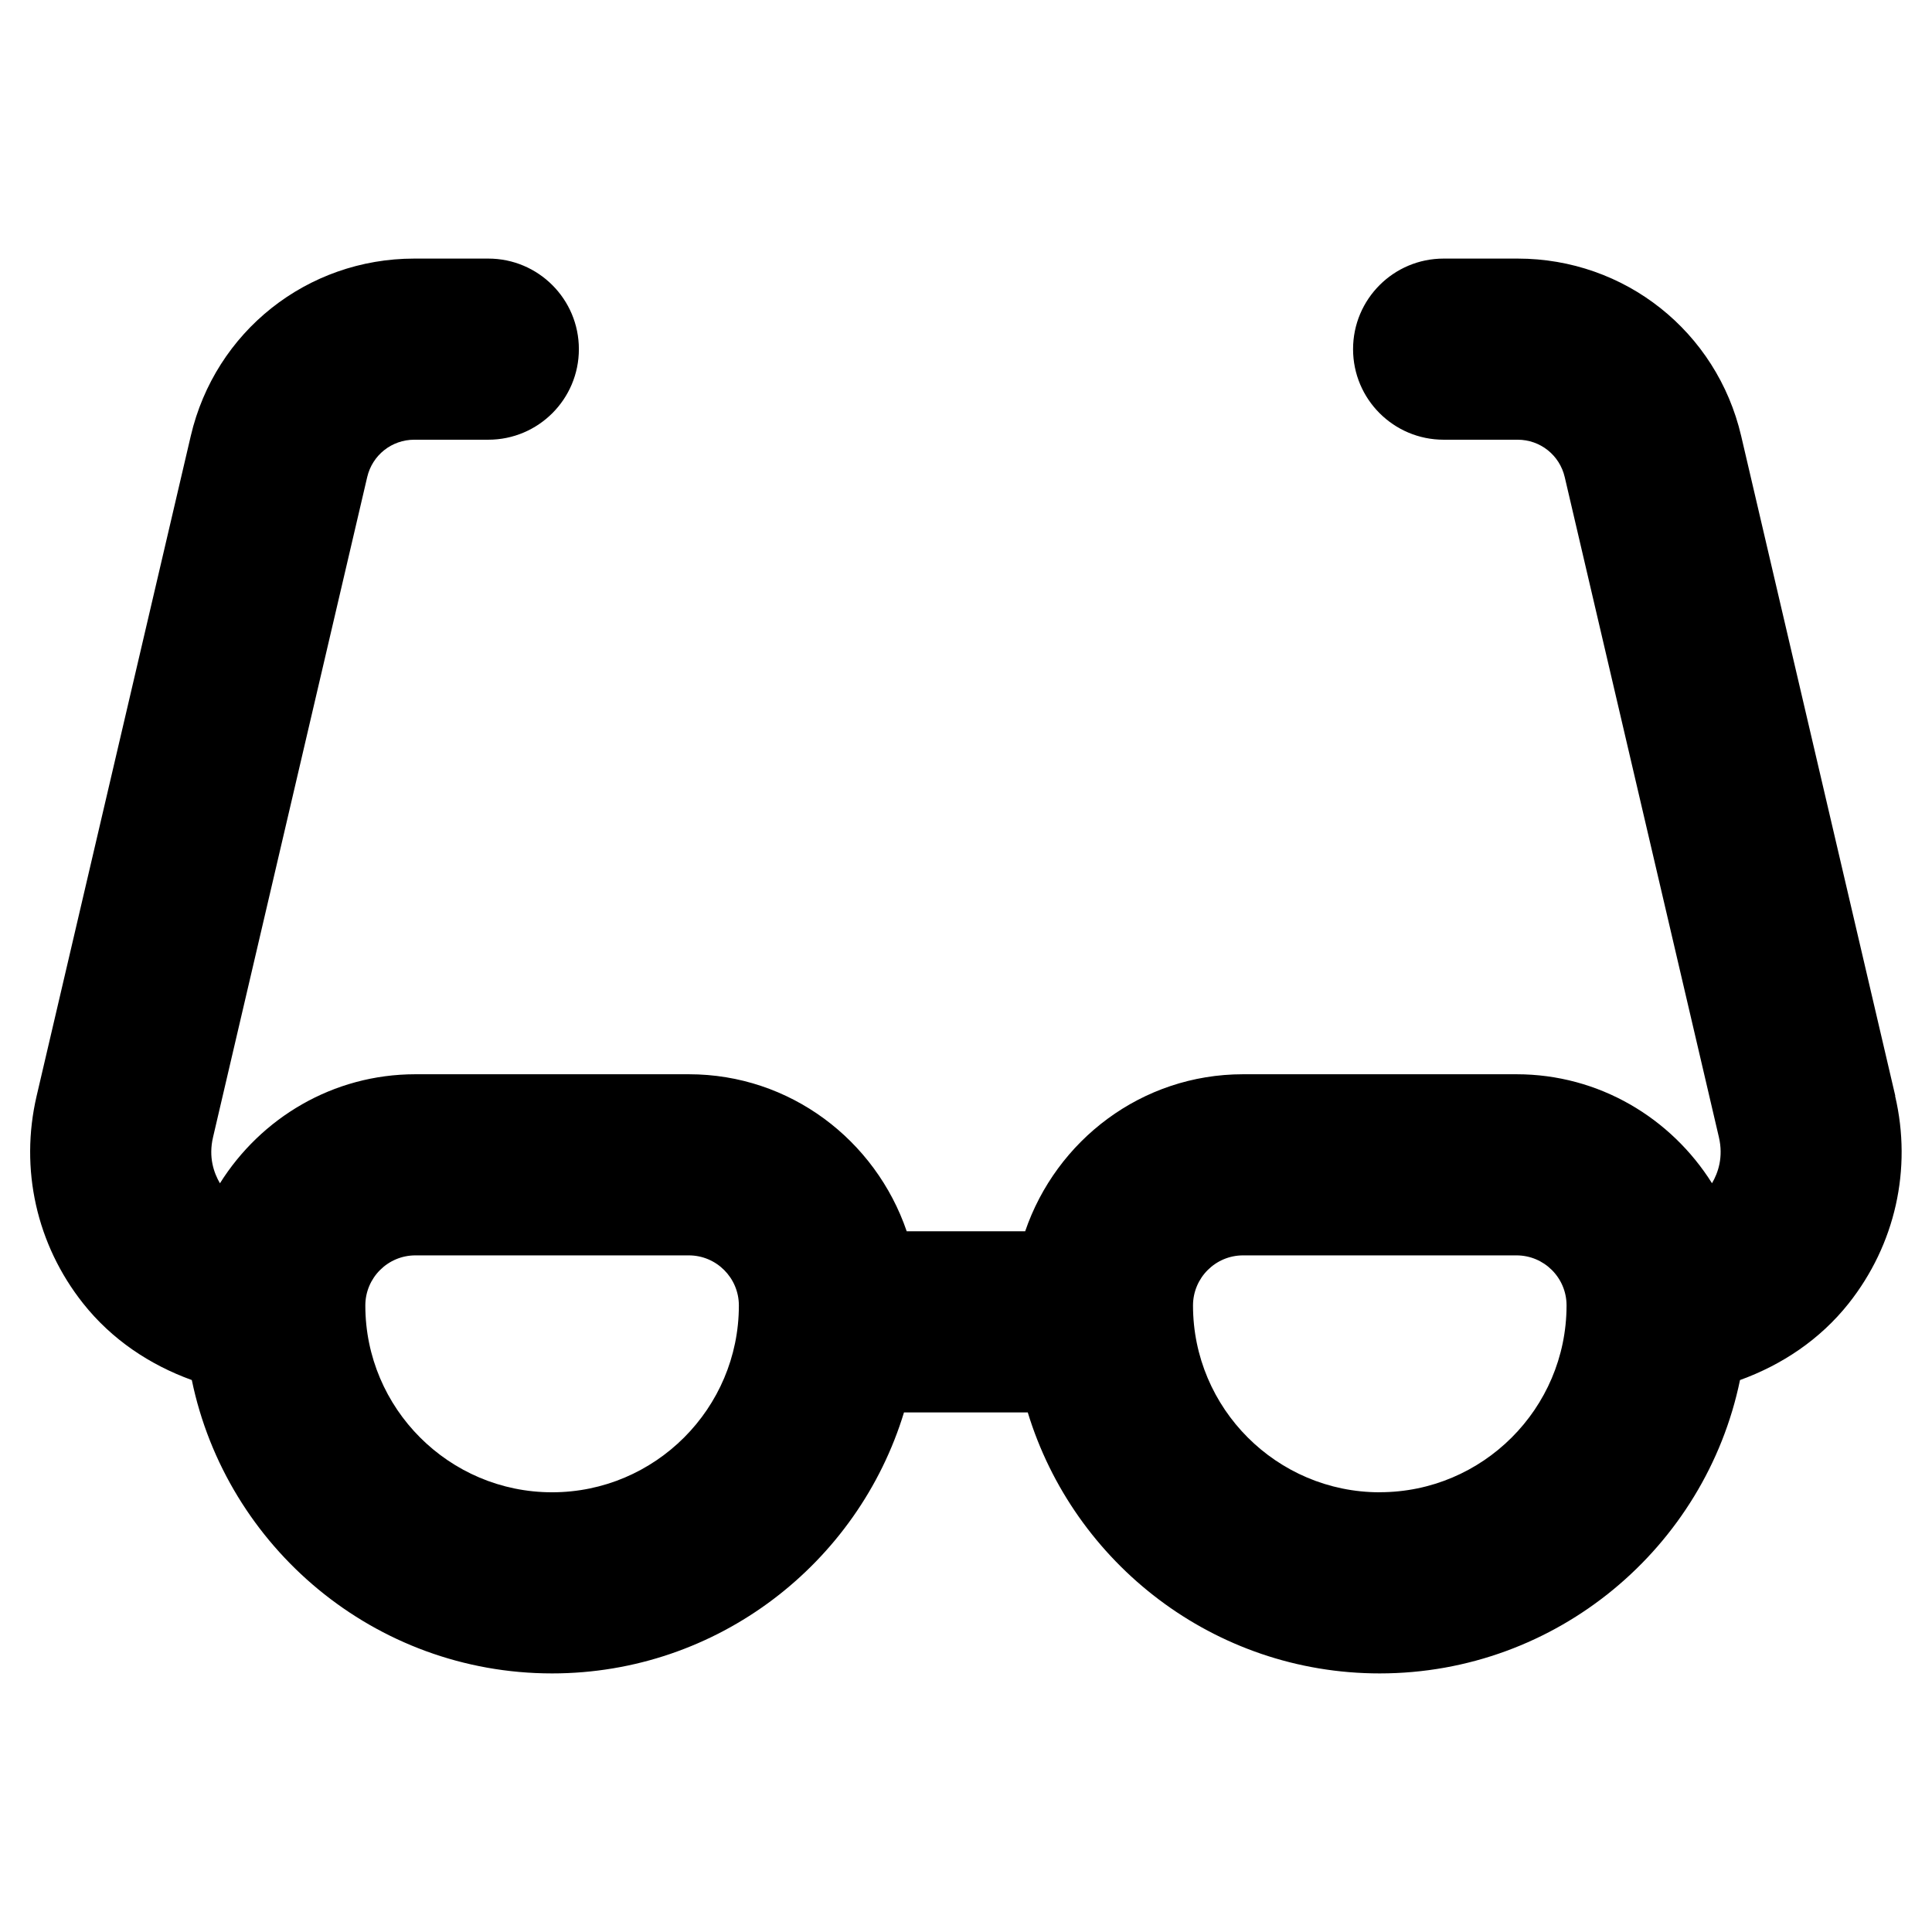 <svg id="Layer_2" enable-background="new 0 0 32 32" height="512" viewBox="0 0 32 32" width="512" xmlns="http://www.w3.org/2000/svg"><path d="m31.392 18.151-2.553-10.931c-.404-1.729-1.927-2.937-3.702-2.937h-1.226c-.828 0-1.5.671-1.5 1.5s.672 1.5 1.5 1.5h1.226c.374 0 .695.255.78.62l2.553 10.931c.078.333-.014.594-.114.764-.678-1.08-1.871-1.805-3.238-1.805h-4.529c-1.679 0-3.094 1.094-3.609 2.601h-1.962c-.515-1.507-1.929-2.601-3.609-2.601h-4.529c-1.366 0-2.559.725-3.237 1.806-.1-.171-.193-.431-.114-.765l2.553-10.932c.085-.364.406-.619.78-.619h1.226c.828 0 1.5-.671 1.5-1.5s-.672-1.5-1.5-1.5h-1.226c-1.775 0-3.298 1.208-3.702 2.937l-2.553 10.931c-.283 1.211-.002 2.464.77 3.438.475.599 1.104 1.017 1.8 1.269.573 2.77 3.03 4.859 5.967 4.859 2.744 0 5.068-1.824 5.829-4.323h2.05c.761 2.499 3.085 4.323 5.829 4.323 2.937 0 5.396-2.089 5.968-4.859.695-.252 1.324-.67 1.799-1.268.772-.974 1.054-2.227.77-3.438zm-22.247 6.566c-1.706 0-3.094-1.388-3.094-3.094 0-.458.372-.83.829-.83h4.529c.457 0 .829.372.829.83 0 1.706-1.388 3.094-3.094 3.094zm13.709 0c-1.706 0-3.094-1.388-3.094-3.094 0-.458.372-.83.829-.83h4.529c.457 0 .828.37.829.826 0 .001-0.0.002-0.0.003 0 .002 0.0.003 0.0.005-.003 1.704-1.39 3.089-3.094 3.089z"/></svg>